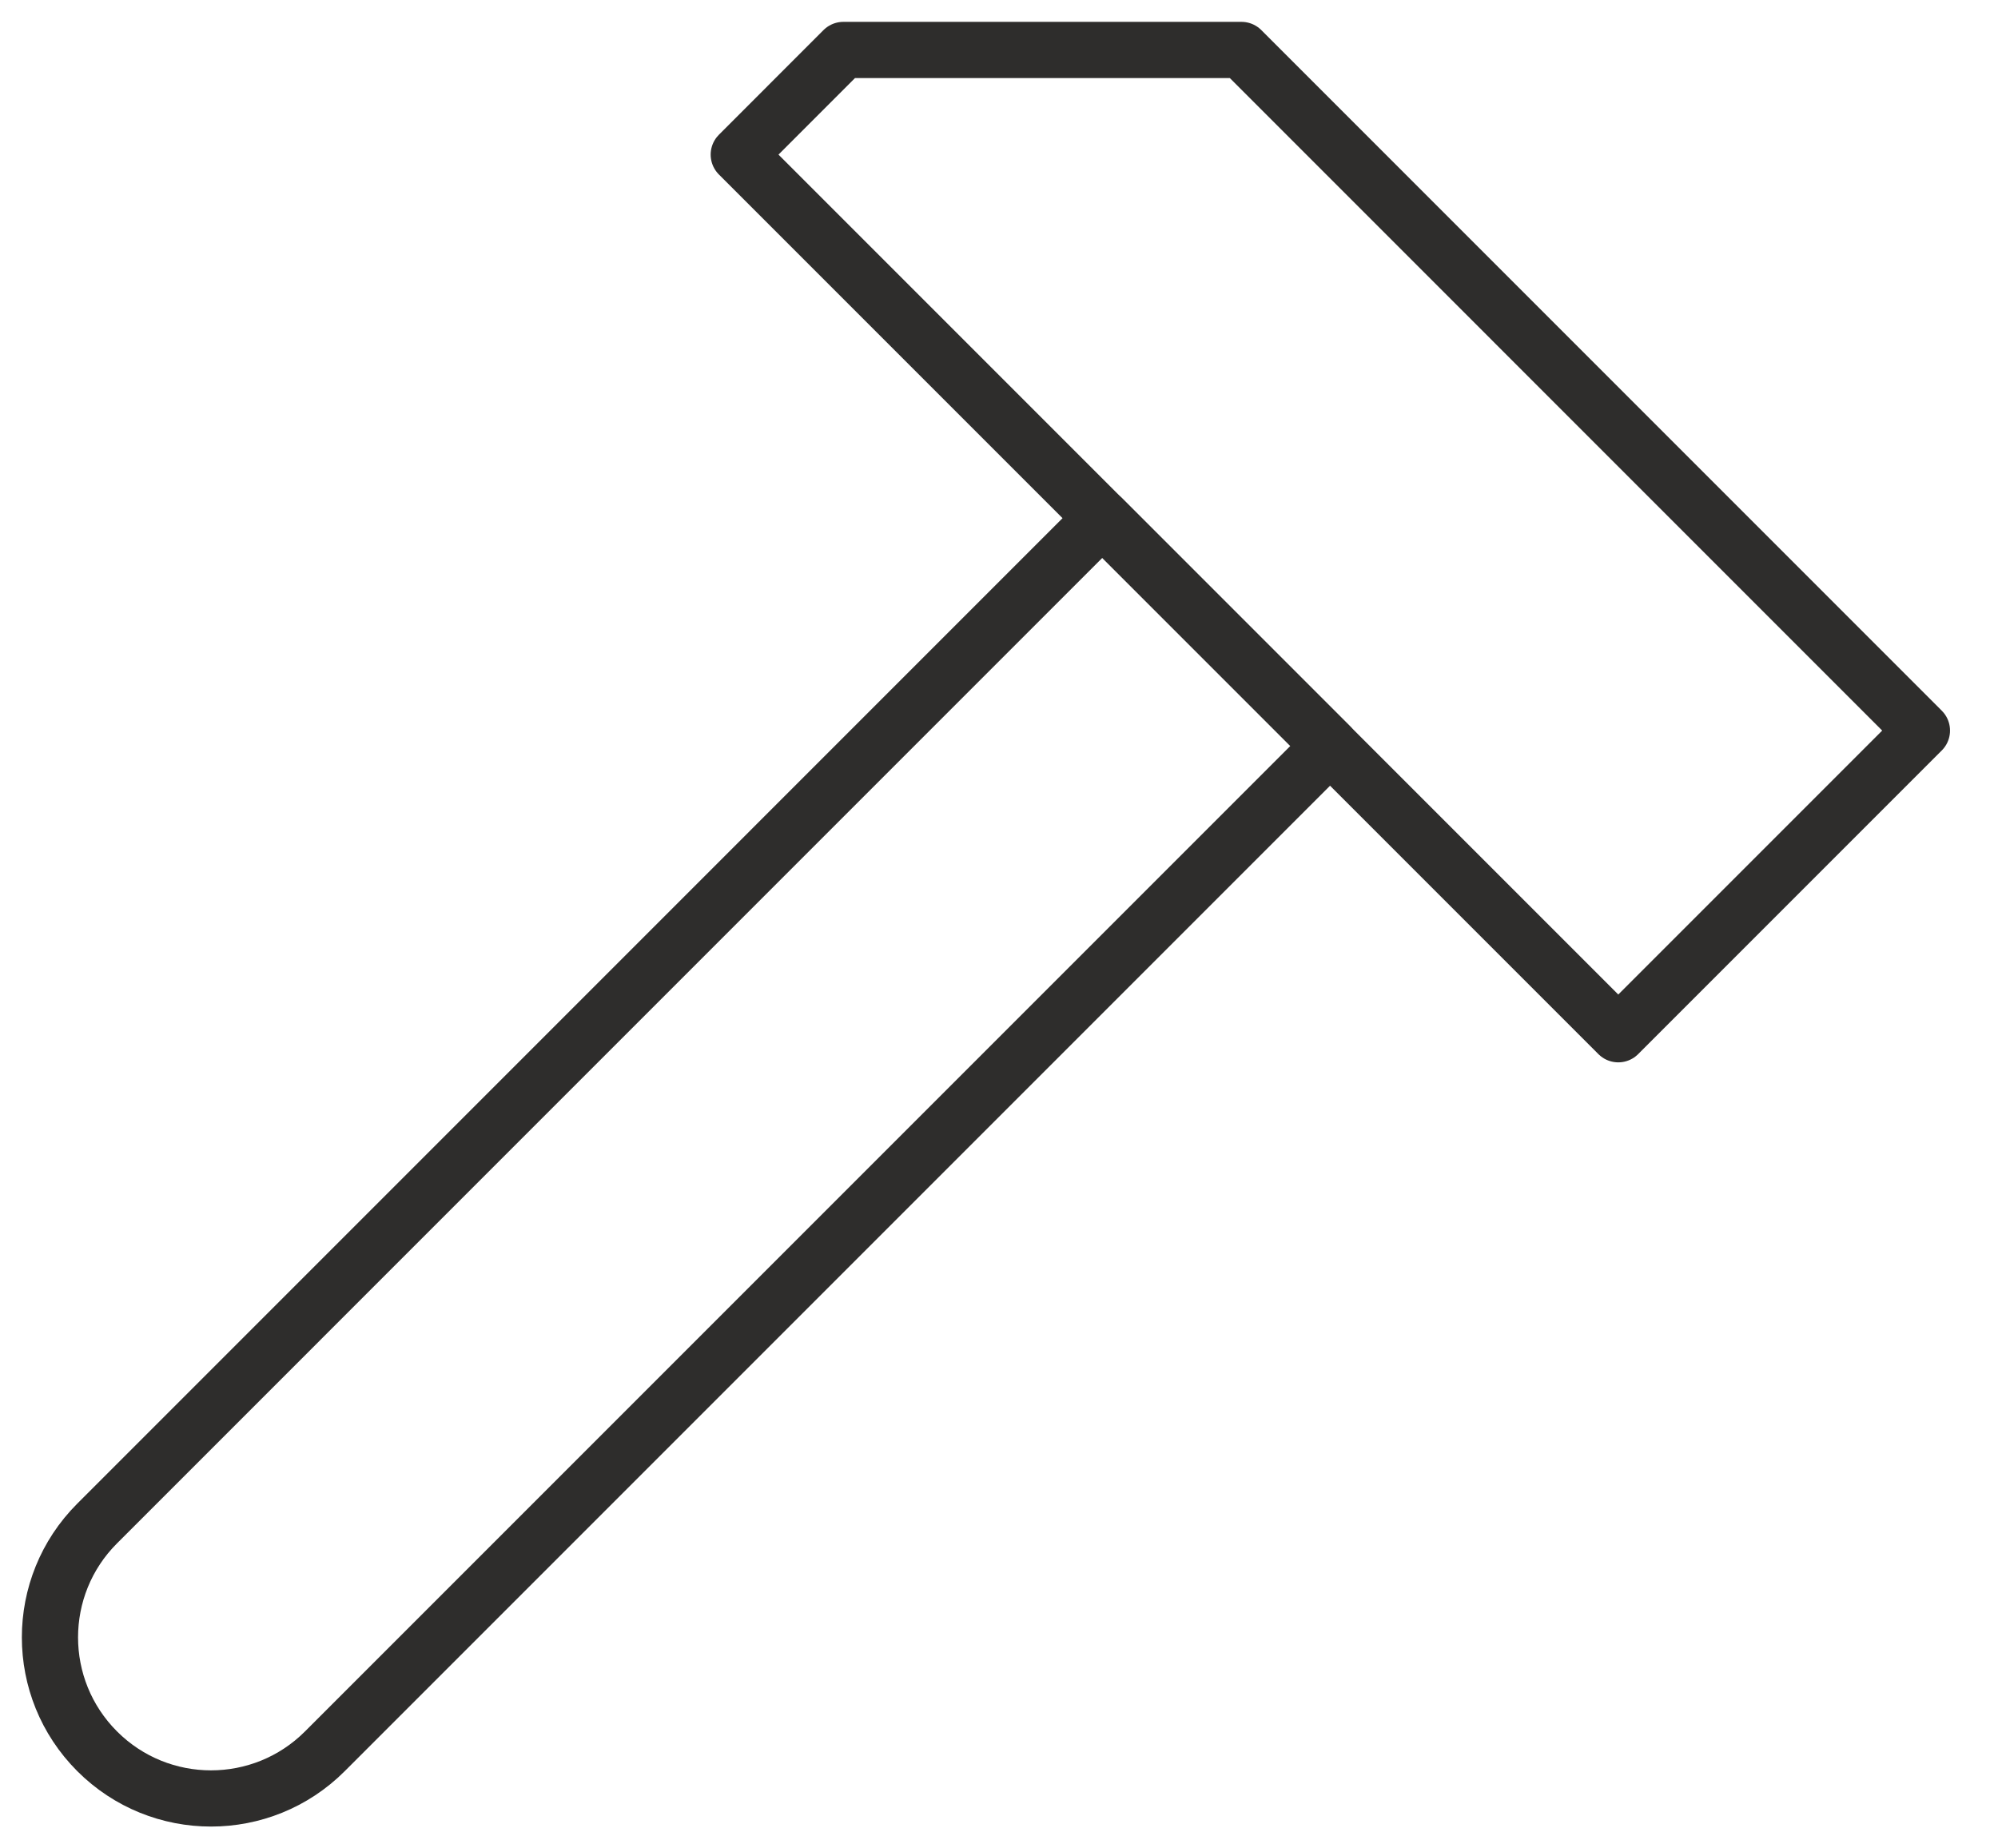 <svg width="40" height="37" viewBox="0 0 40 37" fill="none" xmlns="http://www.w3.org/2000/svg">
<g id="Group">
<path id="Vector" d="M14.79 3.095L16.884 1H24.854L38.477 14.624L32.398 20.703L14.79 3.095Z" stroke="#2E2D2C" stroke-width="1.125" stroke-linecap="round" stroke-linejoin="round"/>
<path id="Vector_2" d="M22.068 10.372L1.945 30.496C0.685 31.755 0.685 33.796 1.945 35.056C3.204 36.315 5.245 36.315 6.504 35.056L26.628 14.932L22.068 10.372Z" stroke="#2E2D2C" stroke-width="1.125" stroke-linecap="round" stroke-linejoin="round"/>
</g>
</svg>
